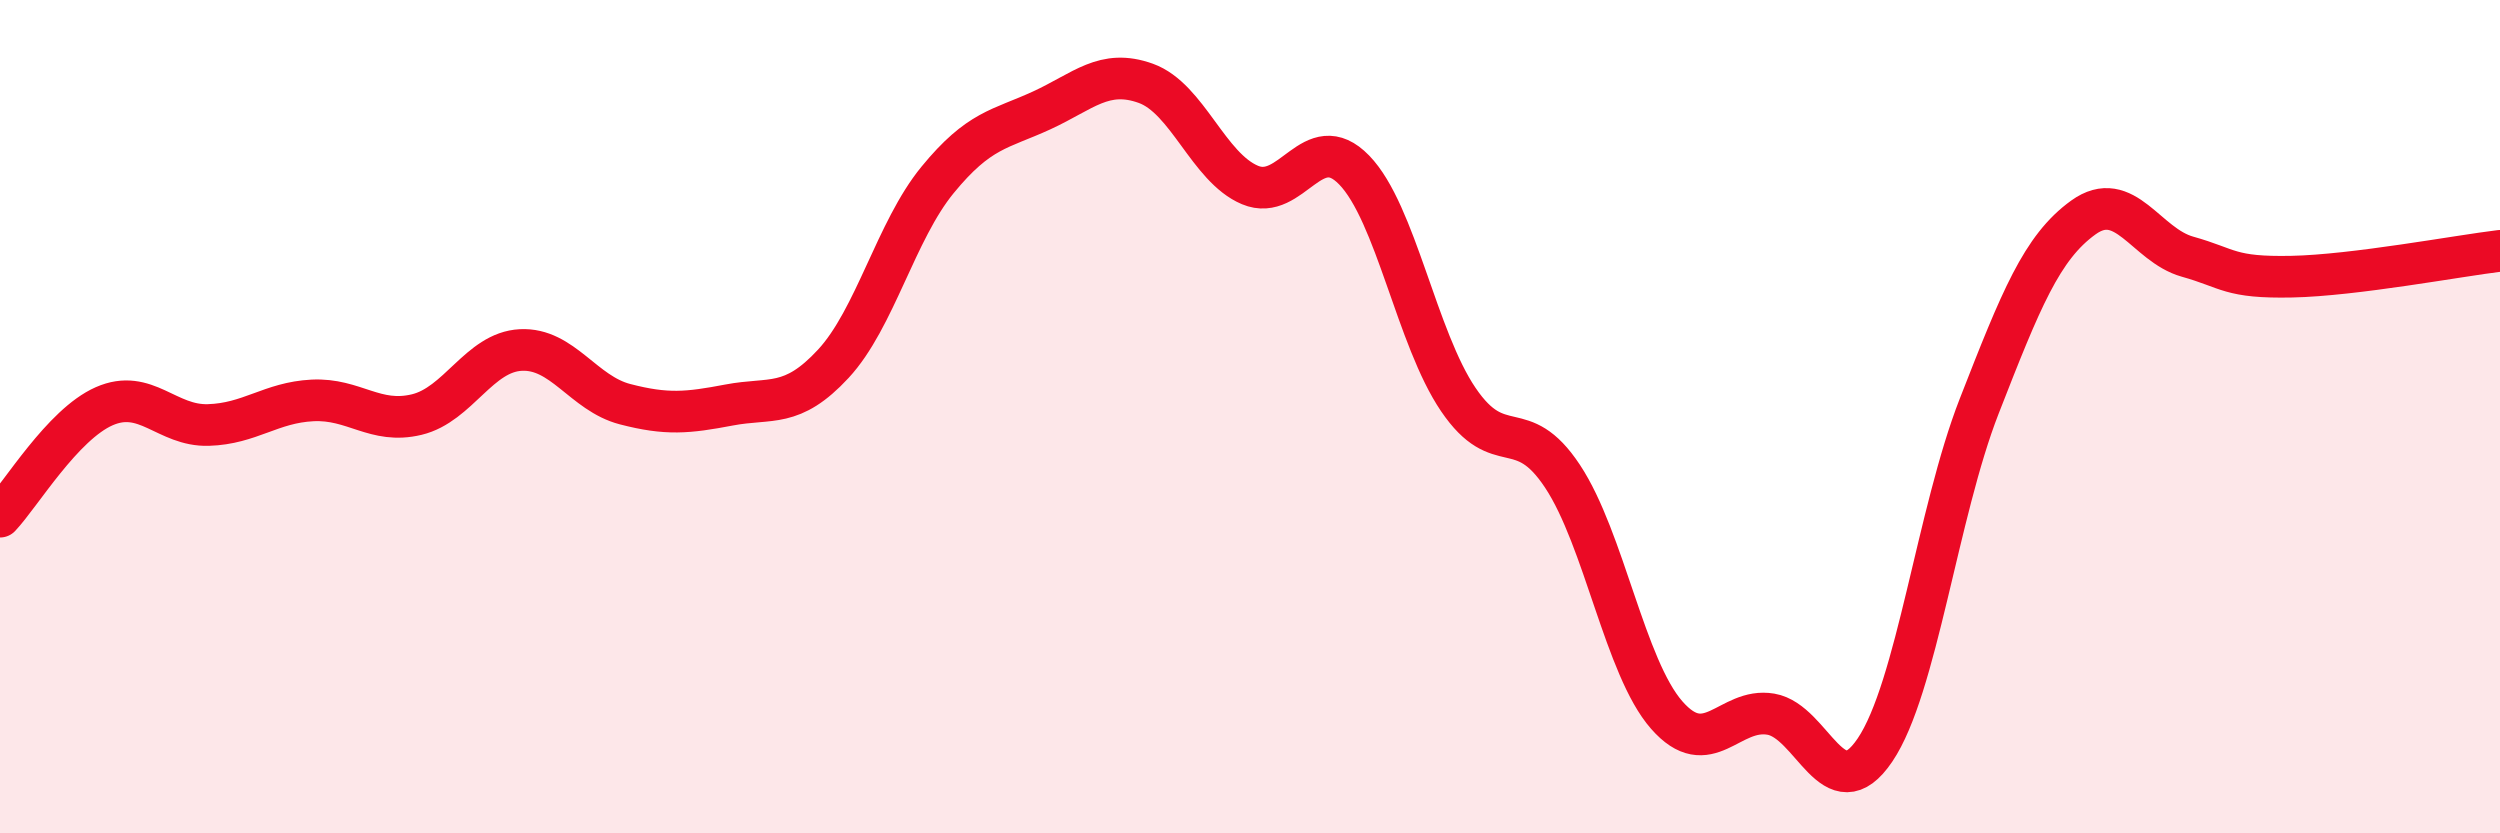 
    <svg width="60" height="20" viewBox="0 0 60 20" xmlns="http://www.w3.org/2000/svg">
      <path
        d="M 0,12.4 C 0.5,11.87 1.5,10.19 2.5,9.75 C 3.5,9.31 4,10.23 5,10.2 C 6,10.17 6.5,9.66 7.5,9.61 C 8.5,9.56 9,10.19 10,9.95 C 11,9.71 11.5,8.45 12.5,8.4 C 13.5,8.35 14,9.44 15,9.7 C 16,9.96 16.5,9.91 17.5,9.72 C 18.5,9.53 19,9.81 20,8.73 C 21,7.65 21.5,5.54 22.5,4.32 C 23.5,3.1 24,3.11 25,2.65 C 26,2.19 26.5,1.64 27.5,2 C 28.5,2.36 29,4.02 30,4.44 C 31,4.86 31.5,3.05 32.5,4.08 C 33.5,5.11 34,8.12 35,9.59 C 36,11.06 36.5,9.92 37.5,11.43 C 38.5,12.94 39,16.02 40,17.16 C 41,18.3 41.5,16.97 42.5,17.14 C 43.5,17.31 44,19.48 45,18 C 46,16.52 46.5,12.31 47.5,9.75 C 48.5,7.19 49,5.94 50,5.22 C 51,4.5 51.5,5.88 52.5,6.16 C 53.5,6.44 53.5,6.67 55,6.64 C 56.5,6.61 59,6.14 60,6.02L60 20L0 20Z"
        fill="#EB0A25"
        opacity="0.1"
        stroke-linecap="round"
        stroke-linejoin="round"
      />
      <path
        d="M 0,12.4 C 0.5,11.87 1.5,10.19 2.5,9.75 C 3.5,9.31 4,10.23 5,10.2 C 6,10.17 6.5,9.66 7.5,9.61 C 8.5,9.56 9,10.19 10,9.95 C 11,9.71 11.5,8.45 12.5,8.4 C 13.5,8.35 14,9.44 15,9.7 C 16,9.96 16.5,9.91 17.5,9.72 C 18.5,9.53 19,9.81 20,8.73 C 21,7.65 21.5,5.54 22.5,4.32 C 23.5,3.1 24,3.11 25,2.65 C 26,2.19 26.5,1.64 27.5,2 C 28.5,2.36 29,4.02 30,4.44 C 31,4.86 31.5,3.05 32.5,4.08 C 33.5,5.11 34,8.12 35,9.59 C 36,11.06 36.5,9.92 37.5,11.43 C 38.5,12.94 39,16.02 40,17.16 C 41,18.3 41.5,16.97 42.5,17.14 C 43.5,17.31 44,19.48 45,18 C 46,16.52 46.5,12.31 47.5,9.75 C 48.5,7.19 49,5.94 50,5.22 C 51,4.5 51.5,5.88 52.5,6.16 C 53.5,6.44 53.5,6.67 55,6.64 C 56.5,6.61 59,6.14 60,6.02"
        stroke="#EB0A25"
        stroke-width="1"
        fill="none"
        stroke-linecap="round"
        stroke-linejoin="round"
      />
    </svg>
  